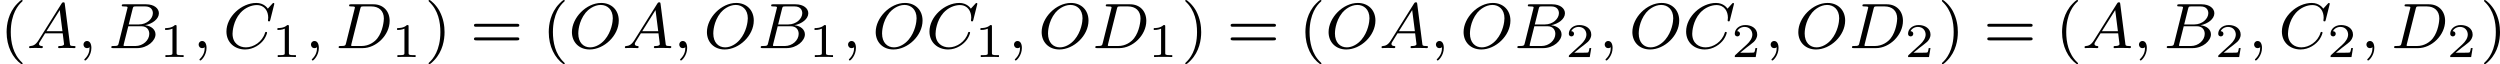 <?xml version='1.0' encoding='UTF-8'?>
<!-- This file was generated by dvisvgm 2.13.3 -->
<svg version='1.1' xmlns='http://www.w3.org/2000/svg' xmlns:xlink='http://www.w3.org/1999/xlink' width='621.008pt' height='15.94pt' viewBox='198.902 267.169 621.008 15.94'>
<defs>
<path id='g1-49' d='M2.146-3.796C2.146-3.975 2.122-3.975 1.943-3.975C1.548-3.593 .938-3.593 .723-3.593V-3.359C.879-3.359 1.273-3.359 1.632-3.527V-.508C1.632-.311 1.632-.233 1.016-.233H.759V0C1.088-.024 1.554-.024 1.889-.024S2.69-.024 3.019 0V-.233H2.762C2.146-.233 2.146-.311 2.146-.508V-3.796Z'/>
<path id='g1-50' d='M3.216-1.118H2.995C2.983-1.034 2.923-.64 2.833-.574C2.792-.538 2.307-.538 2.224-.538H1.106L1.871-1.16C2.074-1.321 2.606-1.704 2.792-1.883C2.971-2.062 3.216-2.367 3.216-2.792C3.216-3.539 2.54-3.975 1.739-3.975C.968-3.975 .43-3.467 .43-2.905C.43-2.6 .687-2.564 .753-2.564C.903-2.564 1.076-2.672 1.076-2.887C1.076-3.019 .998-3.21 .735-3.21C.873-3.515 1.237-3.742 1.65-3.742C2.277-3.742 2.612-3.276 2.612-2.792C2.612-2.367 2.331-1.931 1.913-1.548L.496-.251C.436-.191 .43-.185 .43 0H3.031L3.216-1.118Z'/>
<path id='g3-40' d='M2.654 1.993C2.718 1.993 2.813 1.993 2.813 1.897C2.813 1.865 2.805 1.857 2.702 1.753C1.61 .725 1.339-.757 1.339-1.993C1.339-4.288 2.287-5.364 2.694-5.731C2.805-5.834 2.813-5.842 2.813-5.882S2.782-5.978 2.702-5.978C2.574-5.978 2.176-5.571 2.112-5.499C1.044-4.384 .821-2.949 .821-1.993C.821-.207 1.57 1.227 2.654 1.993Z'/>
<path id='g3-41' d='M2.463-1.993C2.463-2.75 2.335-3.658 1.841-4.599C1.451-5.332 .725-5.978 .582-5.978C.502-5.978 .478-5.922 .478-5.882C.478-5.85 .478-5.834 .574-5.738C1.69-4.678 1.945-3.22 1.945-1.993C1.945 .295 .996 1.379 .59 1.745C.486 1.849 .478 1.857 .478 1.897S.502 1.993 .582 1.993C.709 1.993 1.108 1.586 1.172 1.514C2.24 .399 2.463-1.036 2.463-1.993Z'/>
<path id='g3-61' d='M5.826-2.654C5.946-2.654 6.105-2.654 6.105-2.837S5.914-3.021 5.794-3.021H.781C.662-3.021 .47-3.021 .47-2.837S.63-2.654 .749-2.654H5.826ZM5.794-.964C5.914-.964 6.105-.964 6.105-1.148S5.946-1.331 5.826-1.331H.749C.63-1.331 .47-1.331 .47-1.148S.662-.964 .781-.964H5.794Z'/>
<path id='g0-59' d='M1.49-.12C1.49 .399 1.379 .853 .885 1.347C.853 1.371 .837 1.387 .837 1.427C.837 1.49 .901 1.538 .956 1.538C1.052 1.538 1.714 .909 1.714-.024C1.714-.534 1.522-.885 1.172-.885C.893-.885 .733-.662 .733-.446C.733-.223 .885 0 1.18 0C1.371 0 1.49-.112 1.49-.12Z'/>
<path id='g0-65' d='M1.474-.948C1.108-.367 .781-.287 .494-.263C.414-.255 .319-.247 .319-.112C.319-.088 .335 0 .43 0C.502 0 .55-.024 1.108-.024C1.65-.024 1.833 0 1.873 0S2.032 0 2.032-.151C2.032-.255 1.929-.263 1.889-.263C1.722-.271 1.554-.335 1.554-.51C1.554-.63 1.618-.733 1.769-.964L2.311-1.841H4.495L4.663-.494C4.663-.383 4.519-.263 4.144-.263C4.025-.263 3.921-.263 3.921-.112C3.921-.104 3.929 0 4.057 0C4.136 0 4.439-.016 4.511-.024H5.013C5.731-.024 5.866 0 5.93 0C5.962 0 6.089 0 6.089-.151C6.089-.263 5.986-.263 5.858-.263C5.42-.263 5.412-.335 5.388-.534L4.758-5.46C4.734-5.635 4.726-5.691 4.591-5.691C4.447-5.691 4.4-5.611 4.352-5.531L1.474-.948ZM2.479-2.104L4.129-4.726L4.463-2.104H2.479Z'/>
<path id='g0-66' d='M1.347-.63C1.275-.327 1.259-.263 .669-.263C.518-.263 .422-.263 .422-.112C.422 0 .526 0 .662 0H3.618C4.933 0 5.914-.933 5.914-1.706C5.914-2.287 5.412-2.758 4.615-2.845C5.539-3.021 6.336-3.626 6.336-4.328C6.336-4.926 5.754-5.444 4.75-5.444H1.969C1.825-5.444 1.722-5.444 1.722-5.292C1.722-5.181 1.817-5.181 1.953-5.181C2.216-5.181 2.447-5.181 2.447-5.053C2.447-5.021 2.439-5.013 2.415-4.91L1.347-.63ZM2.59-2.941L3.076-4.886C3.148-5.157 3.156-5.181 3.483-5.181H4.631C5.412-5.181 5.587-4.67 5.587-4.344C5.587-3.666 4.862-2.941 3.842-2.941H2.59ZM2.04-.263C1.969-.279 1.945-.279 1.945-.335C1.945-.399 1.961-.462 1.977-.51L2.534-2.718H4.152C4.894-2.718 5.141-2.216 5.141-1.769C5.141-.988 4.376-.263 3.419-.263H2.04Z'/>
<path id='g0-67' d='M6.344-5.396C6.352-5.428 6.368-5.475 6.368-5.515C6.368-5.571 6.32-5.611 6.265-5.611S6.185-5.587 6.121-5.515L5.563-4.902C5.491-5.005 5.069-5.611 4.136-5.611C2.287-5.611 .422-3.897 .422-2.064C.422-.677 1.474 .167 2.742 .167C3.786 .167 4.67-.47 5.101-1.092C5.364-1.482 5.467-1.865 5.467-1.913C5.467-1.985 5.42-2.016 5.348-2.016C5.252-2.016 5.236-1.977 5.212-1.889C4.878-.789 3.802-.096 2.845-.096C2.032-.096 1.18-.574 1.18-1.793C1.18-2.048 1.267-3.379 2.152-4.376C2.75-5.045 3.563-5.348 4.192-5.348C5.197-5.348 5.611-4.543 5.611-3.786C5.611-3.674 5.579-3.523 5.579-3.427C5.579-3.324 5.683-3.324 5.715-3.324C5.818-3.324 5.834-3.355 5.866-3.499L6.344-5.396Z'/>
<path id='g0-68' d='M1.331-.63C1.259-.327 1.243-.263 .654-.263C.502-.263 .406-.263 .406-.112C.406 0 .51 0 .646 0H3.387C5.069 0 6.743-1.61 6.743-3.387C6.743-4.607 5.93-5.444 4.742-5.444H1.953C1.809-5.444 1.706-5.444 1.706-5.292C1.706-5.181 1.801-5.181 1.937-5.181C2.2-5.181 2.431-5.181 2.431-5.053C2.431-5.021 2.423-5.013 2.399-4.91L1.331-.63ZM3.092-4.886C3.164-5.157 3.172-5.181 3.499-5.181H4.463C5.396-5.181 6.025-4.647 6.025-3.674C6.025-3.411 5.914-2.112 5.22-1.219C4.87-.773 4.184-.263 3.244-.263H2.056C1.985-.279 1.961-.279 1.961-.335C1.961-.399 1.977-.462 1.993-.51L3.092-4.886Z'/>
<path id='g0-79' d='M6.225-3.427C6.225-4.734 5.316-5.611 4.041-5.611C2.184-5.611 .406-3.77 .406-1.993C.406-.765 1.267 .167 2.606 .167C4.392 .167 6.225-1.546 6.225-3.427ZM2.67-.096C1.857-.096 1.196-.677 1.196-1.817C1.196-1.945 1.196-3.276 2.112-4.407C2.407-4.766 3.124-5.364 3.985-5.364C4.782-5.364 5.483-4.814 5.483-3.706C5.483-3.268 5.316-2.024 4.495-1.052C4.033-.502 3.347-.096 2.67-.096Z'/>
</defs>
<g id='page3' transform='matrix(2 0 0 2 0 0)'>
<use x='99.451' y='139.562' xlink:href='#g3-40'/>
<use x='102.744' y='139.562' xlink:href='#g0-65'/>
<use x='109.087' y='139.562' xlink:href='#g0-59'/>
<use x='112.851' y='139.562' xlink:href='#g0-66'/>
<use x='119.238' y='140.669' xlink:href='#g1-49'/>
<use x='123.389' y='139.562' xlink:href='#g0-59'/>
<use x='127.153' y='139.562' xlink:href='#g0-67'/>
<use x='133.188' y='140.669' xlink:href='#g1-49'/>
<use x='137.339' y='139.562' xlink:href='#g0-59'/>
<use x='141.103' y='139.562' xlink:href='#g0-68'/>
<use x='148.051' y='140.669' xlink:href='#g1-49'/>
<use x='152.202' y='139.562' xlink:href='#g3-41'/>
<use x='157.847' y='139.562' xlink:href='#g3-61'/>
<use x='166.786' y='139.562' xlink:href='#g3-40'/>
<use x='170.079' y='139.562' xlink:href='#g0-79'/>
<use x='176.74' y='139.562' xlink:href='#g0-65'/>
<use x='183.083' y='139.562' xlink:href='#g0-59'/>
<use x='186.847' y='139.562' xlink:href='#g0-79'/>
<use x='193.507' y='139.562' xlink:href='#g0-66'/>
<use x='199.895' y='140.669' xlink:href='#g1-49'/>
<use x='204.046' y='139.562' xlink:href='#g0-59'/>
<use x='207.809' y='139.562' xlink:href='#g0-79'/>
<use x='214.47' y='139.562' xlink:href='#g0-67'/>
<use x='220.505' y='140.669' xlink:href='#g1-49'/>
<use x='224.657' y='139.562' xlink:href='#g0-59'/>
<use x='228.42' y='139.562' xlink:href='#g0-79'/>
<use x='235.081' y='139.562' xlink:href='#g0-68'/>
<use x='242.028' y='140.669' xlink:href='#g1-49'/>
<use x='246.179' y='139.562' xlink:href='#g3-41'/>
<use x='251.825' y='139.562' xlink:href='#g3-61'/>
<use x='260.764' y='139.562' xlink:href='#g3-40'/>
<use x='264.057' y='139.562' xlink:href='#g0-79'/>
<use x='270.718' y='139.562' xlink:href='#g0-65'/>
<use x='277.061' y='139.562' xlink:href='#g0-59'/>
<use x='280.824' y='139.562' xlink:href='#g0-79'/>
<use x='287.485' y='139.562' xlink:href='#g0-66'/>
<use x='293.872' y='140.669' xlink:href='#g1-50'/>
<use x='298.023' y='139.562' xlink:href='#g0-59'/>
<use x='301.787' y='139.562' xlink:href='#g0-79'/>
<use x='308.448' y='139.562' xlink:href='#g0-67'/>
<use x='314.483' y='140.669' xlink:href='#g1-50'/>
<use x='318.634' y='139.562' xlink:href='#g0-59'/>
<use x='322.398' y='139.562' xlink:href='#g0-79'/>
<use x='329.059' y='139.562' xlink:href='#g0-68'/>
<use x='336.006' y='140.669' xlink:href='#g1-50'/>
<use x='340.157' y='139.562' xlink:href='#g3-41'/>
<use x='345.803' y='139.562' xlink:href='#g3-61'/>
<use x='354.741' y='139.562' xlink:href='#g3-40'/>
<use x='358.035' y='139.562' xlink:href='#g0-65'/>
<use x='364.378' y='139.562' xlink:href='#g0-59'/>
<use x='368.141' y='139.562' xlink:href='#g0-66'/>
<use x='374.529' y='140.669' xlink:href='#g1-50'/>
<use x='378.68' y='139.562' xlink:href='#g0-59'/>
<use x='382.443' y='139.562' xlink:href='#g0-67'/>
<use x='388.479' y='140.669' xlink:href='#g1-50'/>
<use x='392.63' y='139.562' xlink:href='#g0-59'/>
<use x='396.394' y='139.562' xlink:href='#g0-68'/>
<use x='403.341' y='140.669' xlink:href='#g1-50'/>
<use x='407.492' y='139.562' xlink:href='#g3-41'/>
</g>
</svg>